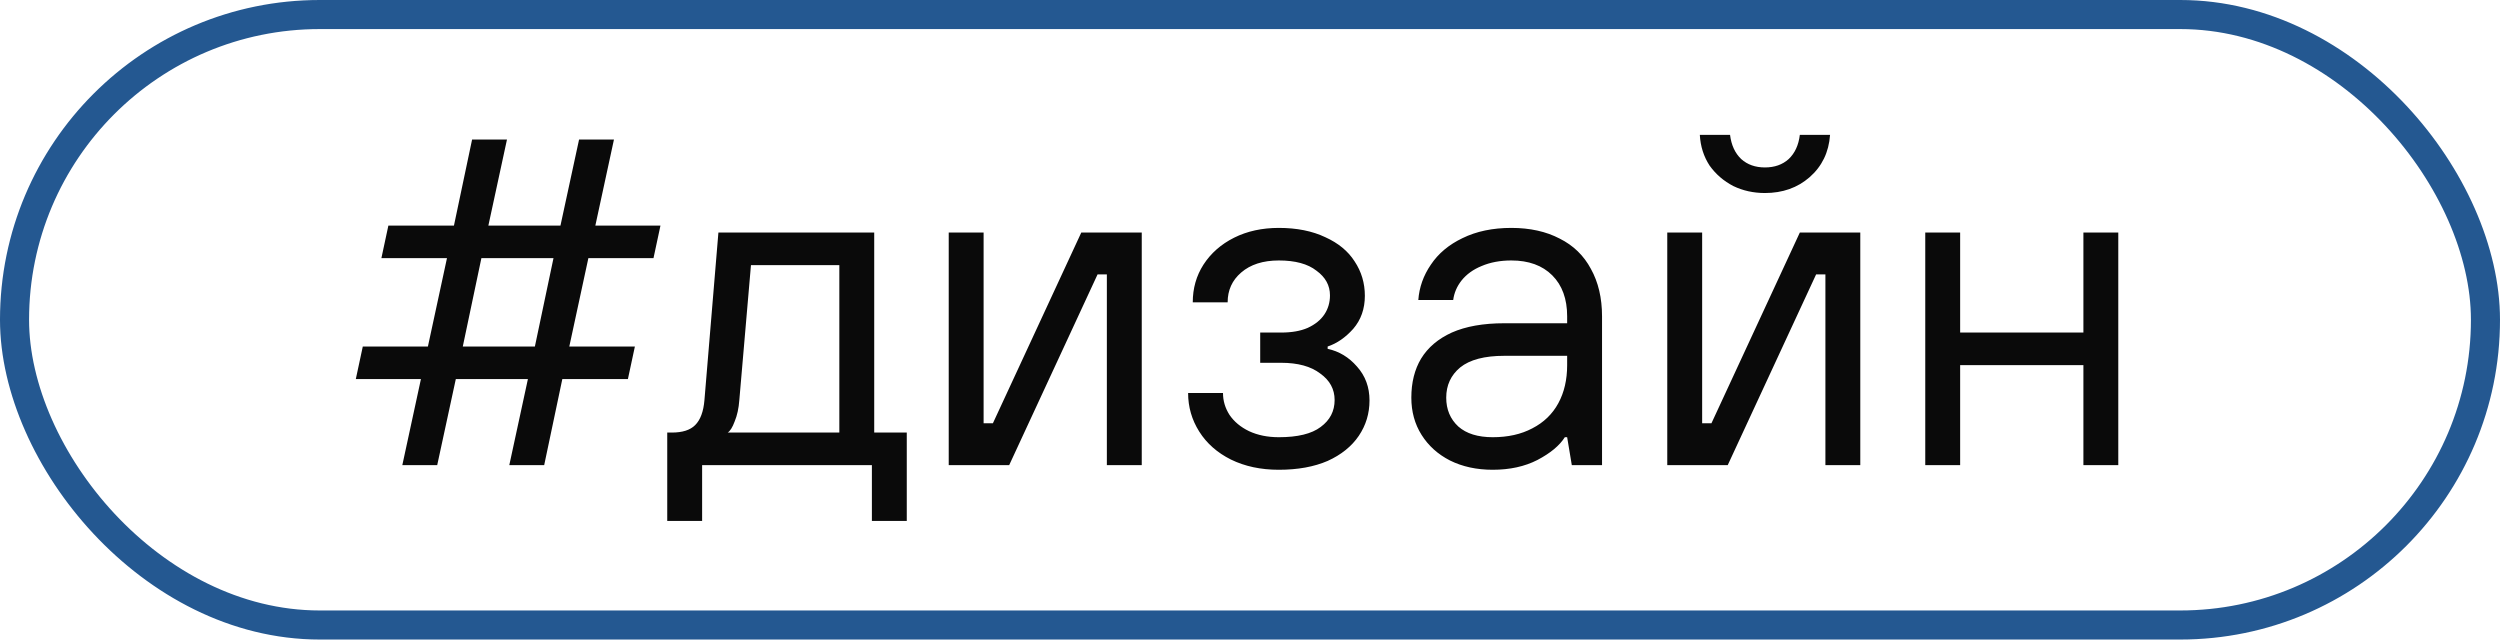 <?xml version="1.0" encoding="UTF-8"?> <svg xmlns="http://www.w3.org/2000/svg" width="86" height="22" viewBox="0 0 86 22" fill="none"><rect x="0.5" y="0.5" width="85" height="21" rx="10.5" stroke="#245891"></rect><path d="M13.84 16L14.48 13.04H12.24L12.48 11.92H14.72L15.376 8.88H13.12L13.36 7.76H15.616L16.24 4.8H17.44L16.8 7.76H19.28L19.92 4.8H21.12L20.48 7.76H22.72L22.48 8.88H20.24L19.584 11.92H21.84L21.6 13.04H19.344L18.72 16H17.52L18.16 13.04H15.68L15.04 16H13.84ZM15.92 11.92H18.4L19.04 8.88H16.56L15.92 11.92ZM22.953 17.92V14.88H23.113C23.476 14.88 23.742 14.795 23.913 14.624C24.095 14.443 24.201 14.155 24.233 13.76L24.713 8H30.073V14.88H31.193V17.92H29.993V16H24.153V17.92H22.953ZM25.033 14.88H28.873V9.12H25.833L25.433 13.76C25.412 14.048 25.358 14.293 25.273 14.496C25.198 14.699 25.119 14.827 25.033 14.88ZM32.636 16V8H33.836V14.56H34.156L37.196 8H39.276V16H38.076V9.44H37.756L34.716 16H32.636ZM43.991 16.16C43.372 16.16 42.823 16.043 42.343 15.808C41.873 15.573 41.511 15.253 41.255 14.848C40.999 14.443 40.871 14 40.871 13.52H42.071C42.071 13.787 42.145 14.037 42.295 14.272C42.455 14.507 42.679 14.693 42.967 14.832C43.265 14.971 43.607 15.04 43.991 15.04C44.641 15.04 45.121 14.923 45.431 14.688C45.751 14.453 45.911 14.144 45.911 13.76C45.911 13.387 45.745 13.083 45.415 12.848C45.095 12.603 44.647 12.48 44.071 12.48H43.351V11.44H44.071C44.433 11.44 44.737 11.387 44.983 11.28C45.239 11.163 45.431 11.008 45.559 10.816C45.687 10.624 45.751 10.405 45.751 10.16C45.751 9.819 45.596 9.536 45.287 9.312C44.988 9.077 44.556 8.96 43.991 8.96C43.447 8.96 43.015 9.099 42.695 9.376C42.385 9.643 42.231 9.984 42.231 10.4H41.031C41.031 9.92 41.153 9.488 41.399 9.104C41.655 8.709 42.007 8.4 42.455 8.176C42.903 7.952 43.415 7.84 43.991 7.84C44.609 7.84 45.143 7.947 45.591 8.16C46.039 8.363 46.375 8.64 46.599 8.992C46.833 9.344 46.951 9.739 46.951 10.176C46.951 10.624 46.817 11.003 46.551 11.312C46.284 11.611 45.991 11.813 45.671 11.92V12C46.065 12.085 46.401 12.288 46.679 12.608C46.967 12.928 47.111 13.317 47.111 13.776C47.111 14.224 46.988 14.629 46.743 14.992C46.497 15.355 46.14 15.643 45.671 15.856C45.201 16.059 44.641 16.16 43.991 16.16ZM51.35 16.16C50.795 16.16 50.305 16.053 49.878 15.84C49.462 15.627 49.137 15.333 48.902 14.96C48.667 14.587 48.55 14.16 48.55 13.68C48.55 13.157 48.662 12.709 48.886 12.336C49.121 11.952 49.473 11.653 49.942 11.44C50.422 11.227 51.025 11.12 51.75 11.12H53.91V10.88C53.91 10.283 53.739 9.813 53.398 9.472C53.057 9.131 52.587 8.96 51.99 8.96C51.606 8.96 51.265 9.024 50.966 9.152C50.678 9.269 50.449 9.435 50.278 9.648C50.118 9.851 50.022 10.075 49.99 10.32H48.79C48.822 9.883 48.966 9.477 49.222 9.104C49.478 8.72 49.841 8.416 50.31 8.192C50.79 7.957 51.35 7.84 51.99 7.84C52.63 7.84 53.185 7.963 53.654 8.208C54.123 8.443 54.481 8.789 54.726 9.248C54.982 9.707 55.11 10.251 55.11 10.88V16H54.07L53.91 15.04H53.83C53.649 15.328 53.334 15.589 52.886 15.824C52.449 16.048 51.937 16.16 51.35 16.16ZM51.35 15.04C51.873 15.04 52.326 14.939 52.71 14.736C53.105 14.533 53.403 14.245 53.606 13.872C53.809 13.499 53.91 13.061 53.91 12.56V12.24H51.75C51.067 12.24 50.561 12.373 50.23 12.64C49.91 12.907 49.75 13.253 49.75 13.68C49.75 14.085 49.889 14.416 50.166 14.672C50.443 14.917 50.838 15.04 51.35 15.04ZM57.354 16V8H58.554V14.56H58.874L61.914 8H63.994V16H62.794V9.44H62.474L59.434 16H57.354ZM60.714 6.64C60.32 6.64 59.957 6.56 59.626 6.4C59.296 6.229 59.024 5.995 58.81 5.696C58.608 5.387 58.496 5.035 58.474 4.64H59.514C59.557 4.992 59.685 5.269 59.898 5.472C60.112 5.664 60.384 5.76 60.714 5.76C61.045 5.76 61.317 5.664 61.53 5.472C61.744 5.269 61.872 4.992 61.914 4.64H62.954C62.912 5.237 62.677 5.723 62.25 6.096C61.834 6.459 61.322 6.64 60.714 6.64ZM66.229 16V8H67.429V11.44H71.669V8H72.869V16H71.669V12.56H67.429V16H66.229Z" fill="#0A0A0A"></path></svg> 